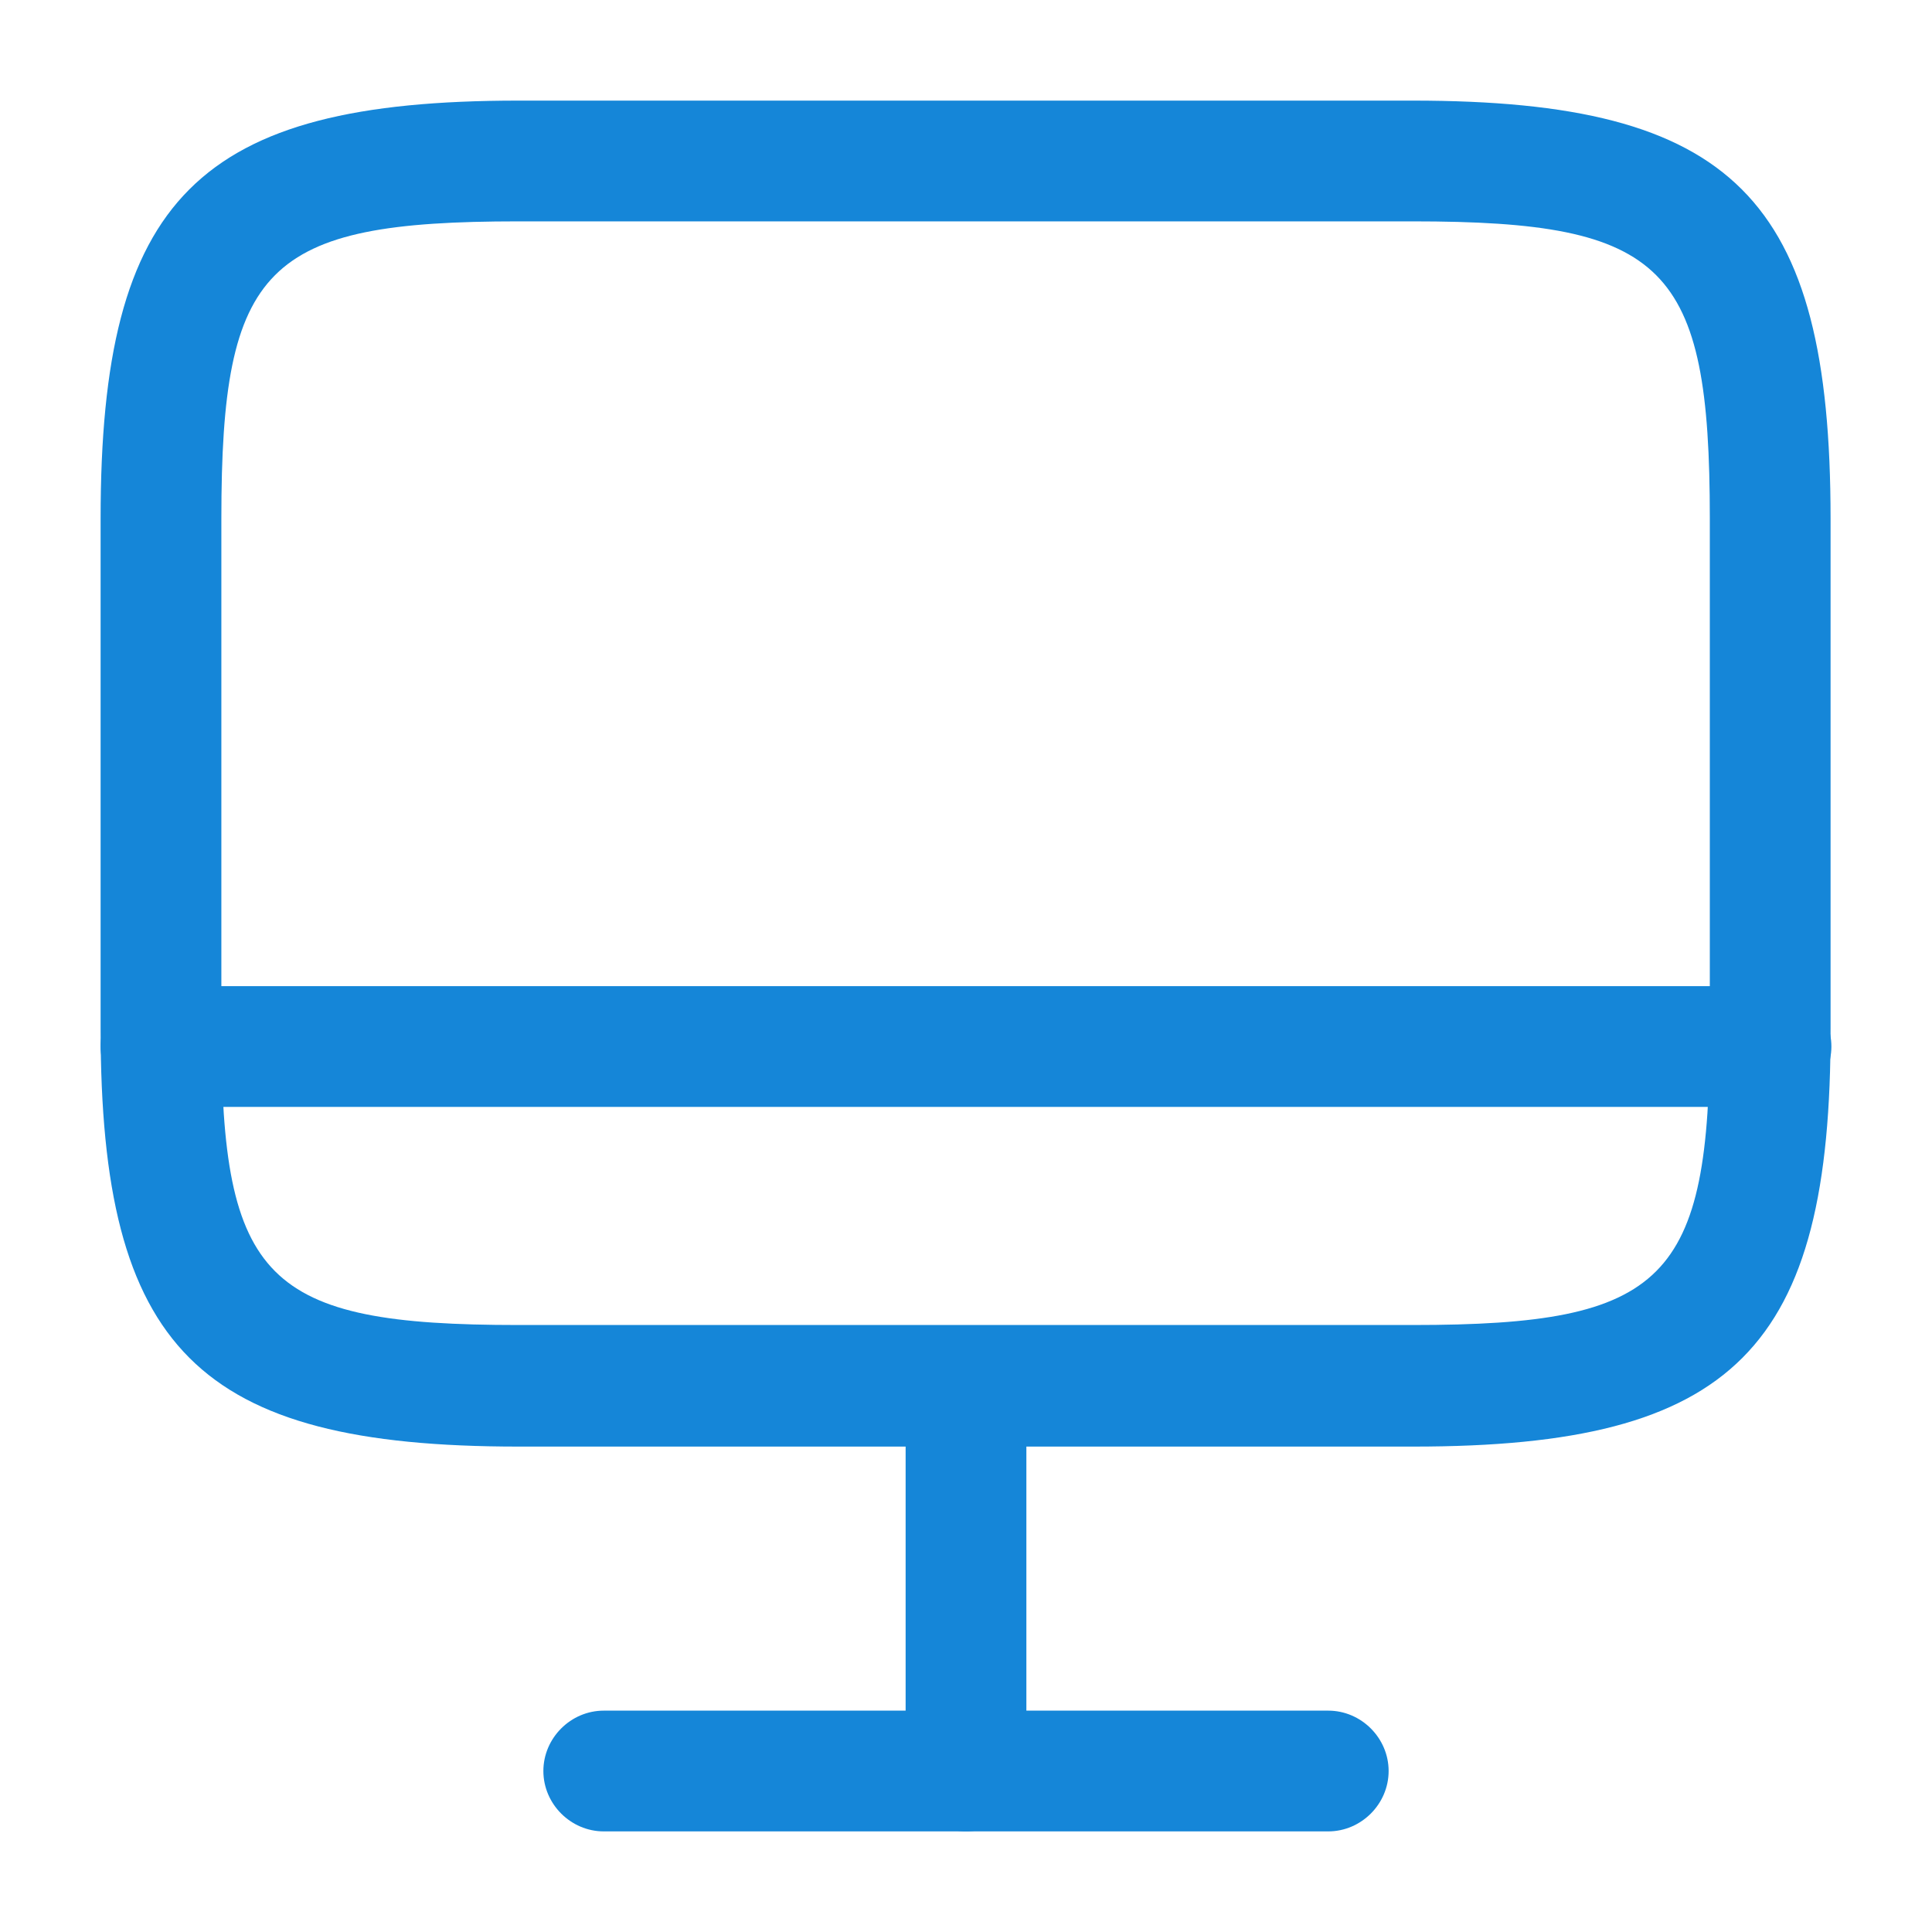 <?xml version="1.0" encoding="UTF-8"?> <svg xmlns="http://www.w3.org/2000/svg" width="40" height="40" viewBox="0 0 40 40" fill="none"> <path d="M29.267 29.95H10.733C4.1 29.95 2.083 27.933 2.083 21.3V10.733C2.083 4.1 4.1 2.083 10.733 2.083H29.25C35.883 2.083 37.9 4.1 37.9 10.733V21.283C37.917 27.933 35.9 29.95 29.267 29.95ZM10.733 4.583C5.5 4.583 4.583 5.5 4.583 10.733V21.283C4.583 26.517 5.5 27.433 10.733 27.433H29.25C34.483 27.433 35.4 26.517 35.4 21.283V10.733C35.4 5.5 34.483 4.583 29.25 4.583H10.733V4.583Z" fill="#1586D8"></path> <path d="M20 37.917C19.317 37.917 18.75 37.35 18.75 36.667V28.7C18.75 28.017 19.317 27.45 20 27.45C20.683 27.45 21.25 28.017 21.25 28.7V36.667C21.25 37.35 20.683 37.917 20 37.917Z" fill="#1586D8"></path> <path d="M36.667 22.917H3.333C2.65 22.917 2.083 22.35 2.083 21.667C2.083 20.983 2.65 20.417 3.333 20.417H36.667C37.35 20.417 37.917 20.983 37.917 21.667C37.917 22.35 37.35 22.917 36.667 22.917Z" fill="#1586D8"></path> <path d="M27.5 37.917H12.5C11.817 37.917 11.25 37.35 11.25 36.667C11.25 35.983 11.817 35.417 12.5 35.417H27.5C28.183 35.417 28.75 35.983 28.75 36.667C28.75 37.35 28.183 37.917 27.5 37.917Z" fill="#1586D8"></path> </svg> 